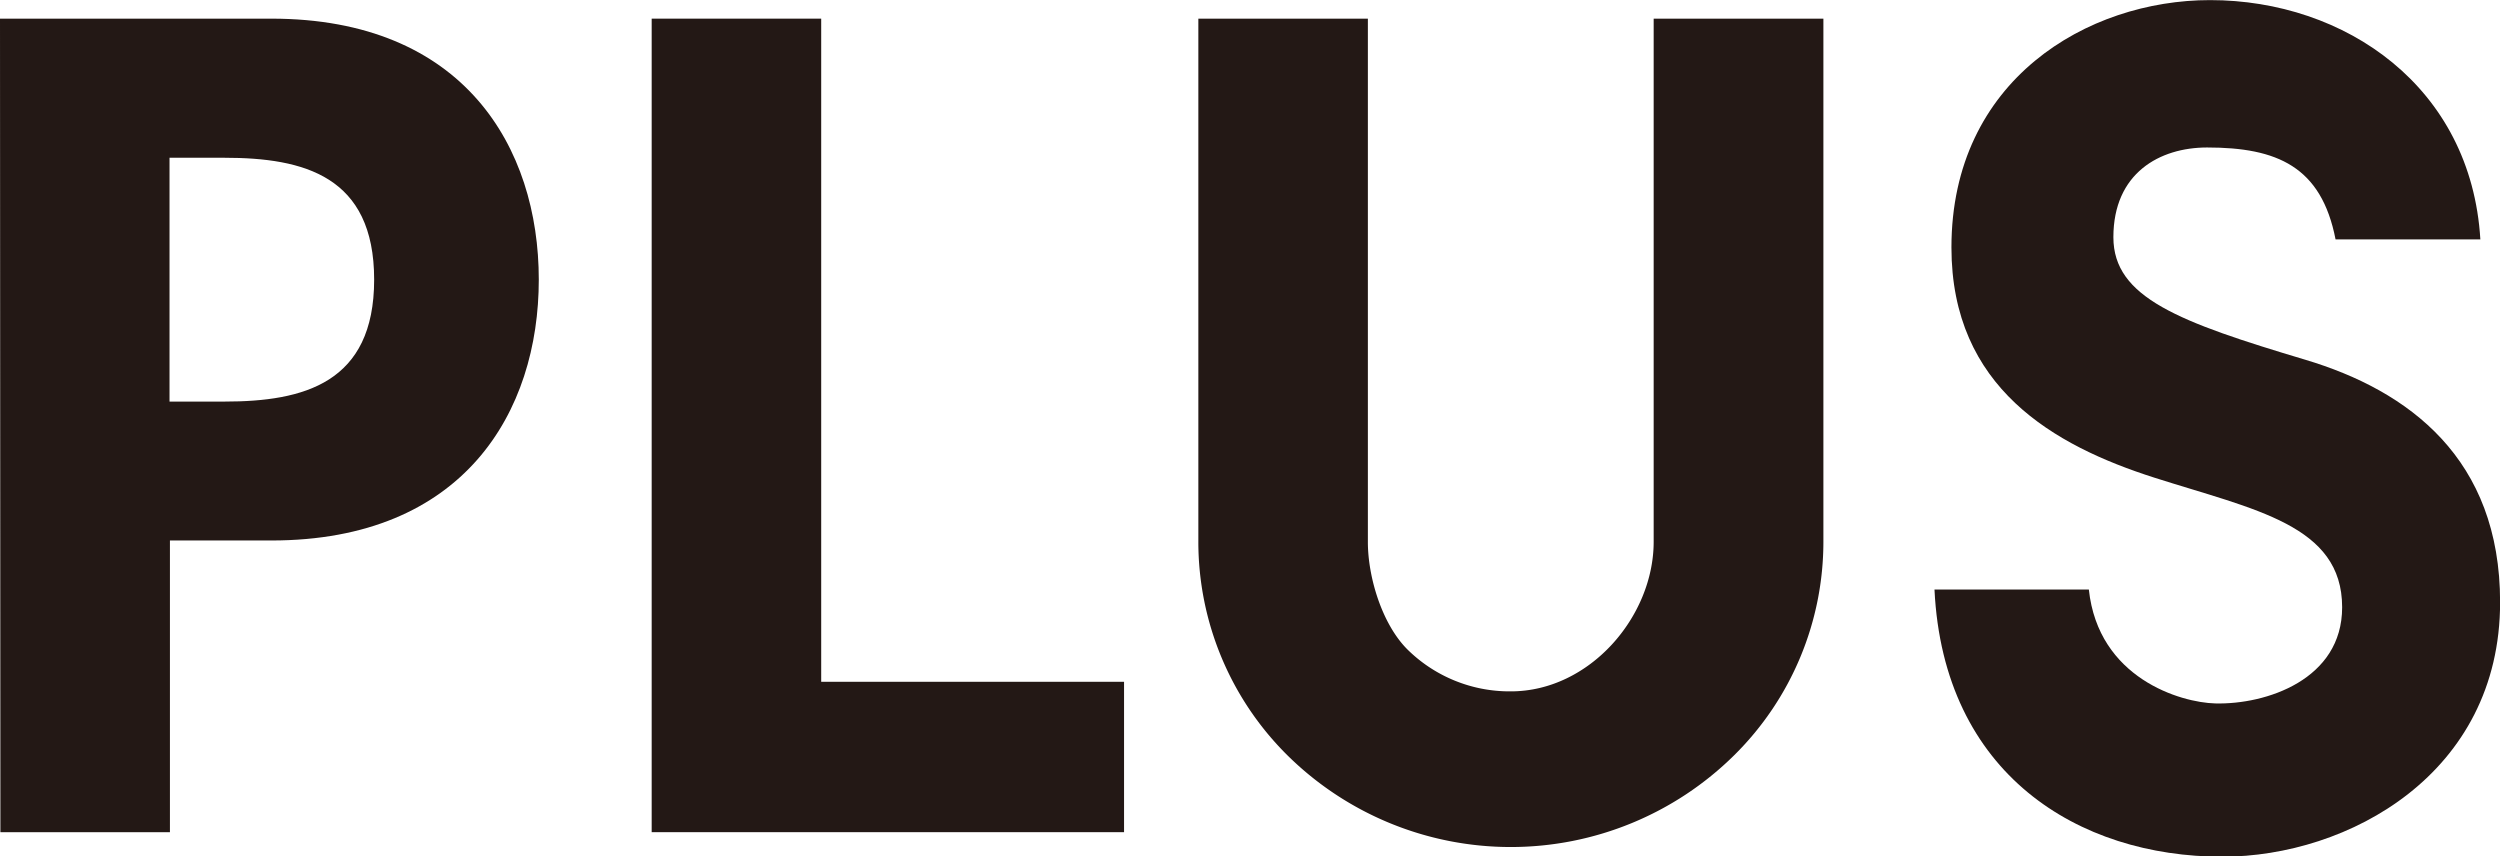 <svg id="レイヤー_1" data-name="レイヤー 1" xmlns="http://www.w3.org/2000/svg" viewBox="0 0 250.7 85.87"><defs><style>.cls-1{fill:#231815;}</style></defs><title>名称未設定-1</title><path class="cls-1" d="M514.57,449.15h27.21c19.33,0,26.82,12.92,26.82,26.17s-7.49,26.16-26.82,26.16H531.61v29.25h-17Zm17,38.4h5.52c7.92,0,15-1.84,15-12.23s-7.06-12.22-15-12.22h-5.52Z" transform="translate(-514.57 -447.28)"/><path class="cls-1" d="M579.92,449.15h17v66.5h30.37v15.08H579.92Z" transform="translate(-514.57 -447.28)"/><path class="cls-1" d="M680.4,449.15v52.46c0,7.51-6.43,15-14.33,15a14.58,14.58,0,0,1-10.39-4.23c-2.54-2.56-3.94-7.25-3.94-10.75V449.15h-17v52.46A30.14,30.14,0,0,0,643.65,523a31.87,31.87,0,0,0,44.84,0,30.1,30.1,0,0,0,8.93-21.41V449.15Z" transform="translate(-514.57 -447.28)"/><path class="cls-1" d="M745.73,483.35c-12.64-3.78-19.23-6.22-19.23-12.28,0-6.44,4.65-9,9.4-9,7,0,11.46,1.9,12.88,9.22H763.3c-.92-15.31-13.56-24-27.11-24-12.28,0-25.93,8-25.93,24.8,0,14.06,10.27,19.87,20.35,23.09s18.83,4.74,18.83,13c0,7.26-7.64,9.77-12.73,9.64-3.47-.09-11.72-2.52-12.67-11.42H708.56c.9,18.53,14.44,26.79,28.86,26.79,12.62,0,27.86-8.31,27.86-25.52C765.28,493.27,756.14,486.46,745.73,483.35Z" transform="translate(-514.57 -447.28)"/></svg>